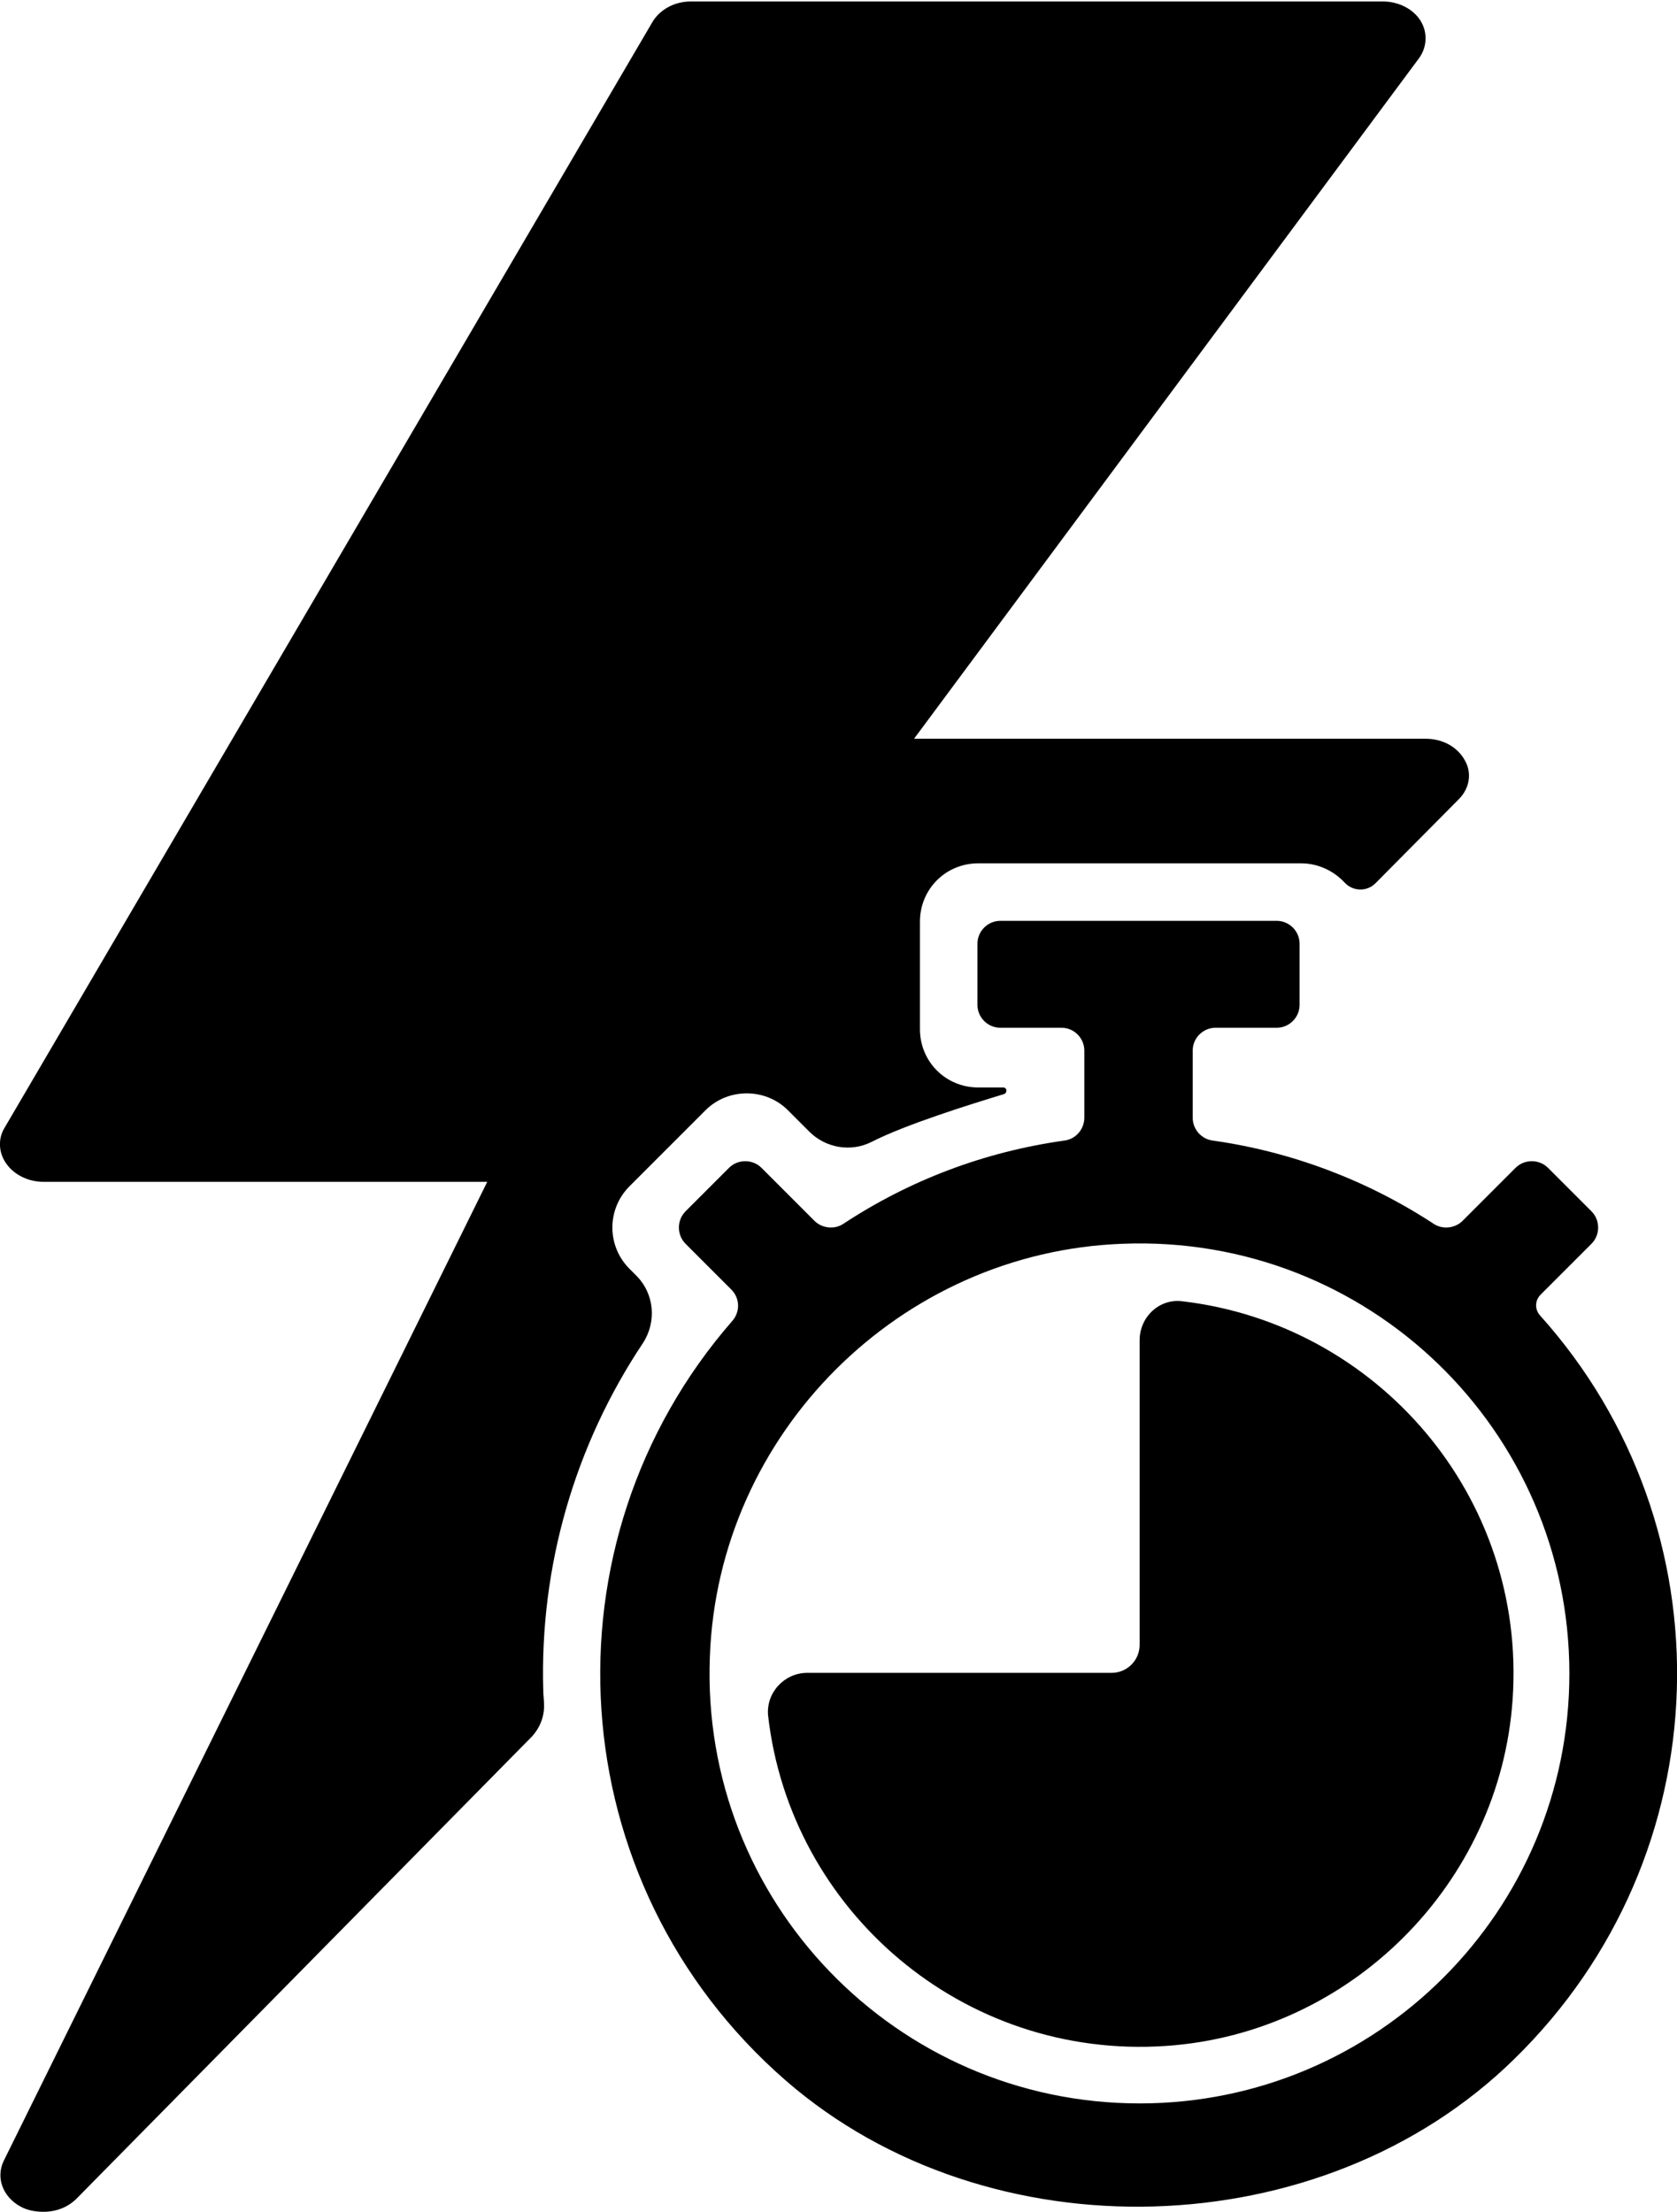 <?xml version="1.0" encoding="utf-8"?>
<!-- Generator: Adobe Illustrator 22.1.0, SVG Export Plug-In . SVG Version: 6.00 Build 0)  -->
<svg version="1.1" id="Camada_2_1_" xmlns="http://www.w3.org/2000/svg" xmlns:xlink="http://www.w3.org/1999/xlink" x="0px"
	 y="0px" width="227.5px" height="300px" viewBox="0 0 227.5 300" style="enable-background:new 0 0 227.5 300;"
	 xml:space="preserve">
<g>
	<path d="M208.9,178.4c-0.7-0.8-0.7-2,0.1-2.8l6.9-6.9c1.2-1.2,1.2-3.2,0-4.4l-5.9-5.9c-1.2-1.2-3.2-1.2-4.4,0l-7.2,7.2
		c-1,1-2.7,1.2-3.9,0.4c-9-5.9-19.3-9.8-30-11.3c-1.5-0.2-2.7-1.5-2.7-3.1v-9.1c0-1.7,1.4-3.1,3.1-3.1h8.3c1.7,0,3.1-1.4,3.1-3.1
		v-8.3c0-1.7-1.4-3.1-3.1-3.1h-37.5c-1.7,0-3.1,1.4-3.1,3.1v8.3c0,1.7,1.4,3.1,3.1,3.1h8.3c1.7,0,3.1,1.4,3.1,3.1v9.1
		c0,1.5-1.1,2.9-2.7,3.1c-10.7,1.5-20.9,5.3-30,11.3c-1.2,0.8-2.9,0.6-3.9-0.4l-7.2-7.2c-1.2-1.2-3.2-1.2-4.4,0l-5.9,5.9
		c-1.2,1.2-1.2,3.2,0,4.4l6.2,6.2c1.2,1.2,1.2,3,0.2,4.2c-26.3,30.1-23.6,76.3,7.2,103.1c27.5,23.9,72.8,22.6,98.8-2.9
		C233.7,251.7,234.8,207.2,208.9,178.4z M154.6,285.3c-33,0-59.6-27.4-58.3-60.6c1.1-30.3,25.8-54.9,56-56
		c33.3-1.3,60.6,25.3,60.6,58.3C212.9,259.2,186.8,285.3,154.6,285.3z"/>
	<path d="M87.2,182.2c1.9-2.9,1.6-6.7-0.9-9.2l-0.9-0.9c-3.1-3.1-3.1-8.1,0-11.2l10.3-10.3c1.5-1.5,3.5-2.3,5.6-2.3h0
		c2.1,0,4.1,0.8,5.6,2.3l2.9,2.9c2.2,2.2,5.6,2.8,8.4,1.4c4.7-2.4,13.4-5.1,18-6.5c0.5-0.2,0.4-0.9-0.1-0.9h-3.4
		c-4.4,0-7.9-3.5-7.9-7.9v-14.6c0-4.4,3.5-7.9,7.9-7.9h43.8c2.3,0,4.4,1,5.9,2.6c1.1,1.2,3,1.3,4.2,0.1l11.3-11.4
		c1.5-1.5,1.8-3.6,0.8-5.3c-1-1.8-3-2.9-5.3-2.9h-69.4l68.5-92.3c1.1-1.5,1.2-3.5,0.2-5.1c-1-1.6-3-2.6-5.1-2.6H93.7
		c-2.2,0-4.2,1.1-5.2,2.8l-87.9,150c-0.9,1.5-0.8,3.4,0.3,4.9c1.1,1.5,3,2.4,5,2.4h60.2L0.5,293.1c-1.1,2.3-0.1,4.9,2.3,6.2
		c0.9,0.5,2,0.7,3.1,0.7c1.7,0,3.3-0.6,4.5-1.8L72,235.7c1.2-1.2,1.9-2.9,1.8-4.6c0-0.6-0.1-1.2-0.1-1.8
		C73.2,212.4,78,196,87.2,182.2z"/>
	<path d="M160.4,176.5c-3.1-0.4-5.8,2.1-5.8,5.3v41.3c0,2.1-1.7,3.8-3.8,3.8h-41.3c-3.1,0-5.6,2.7-5.3,5.8c3,26.4,26.4,46.7,54,44.8
		c25-1.7,45.3-22,47-47C207.1,202.9,186.8,179.6,160.4,176.5z"/>
</g>
</svg>
